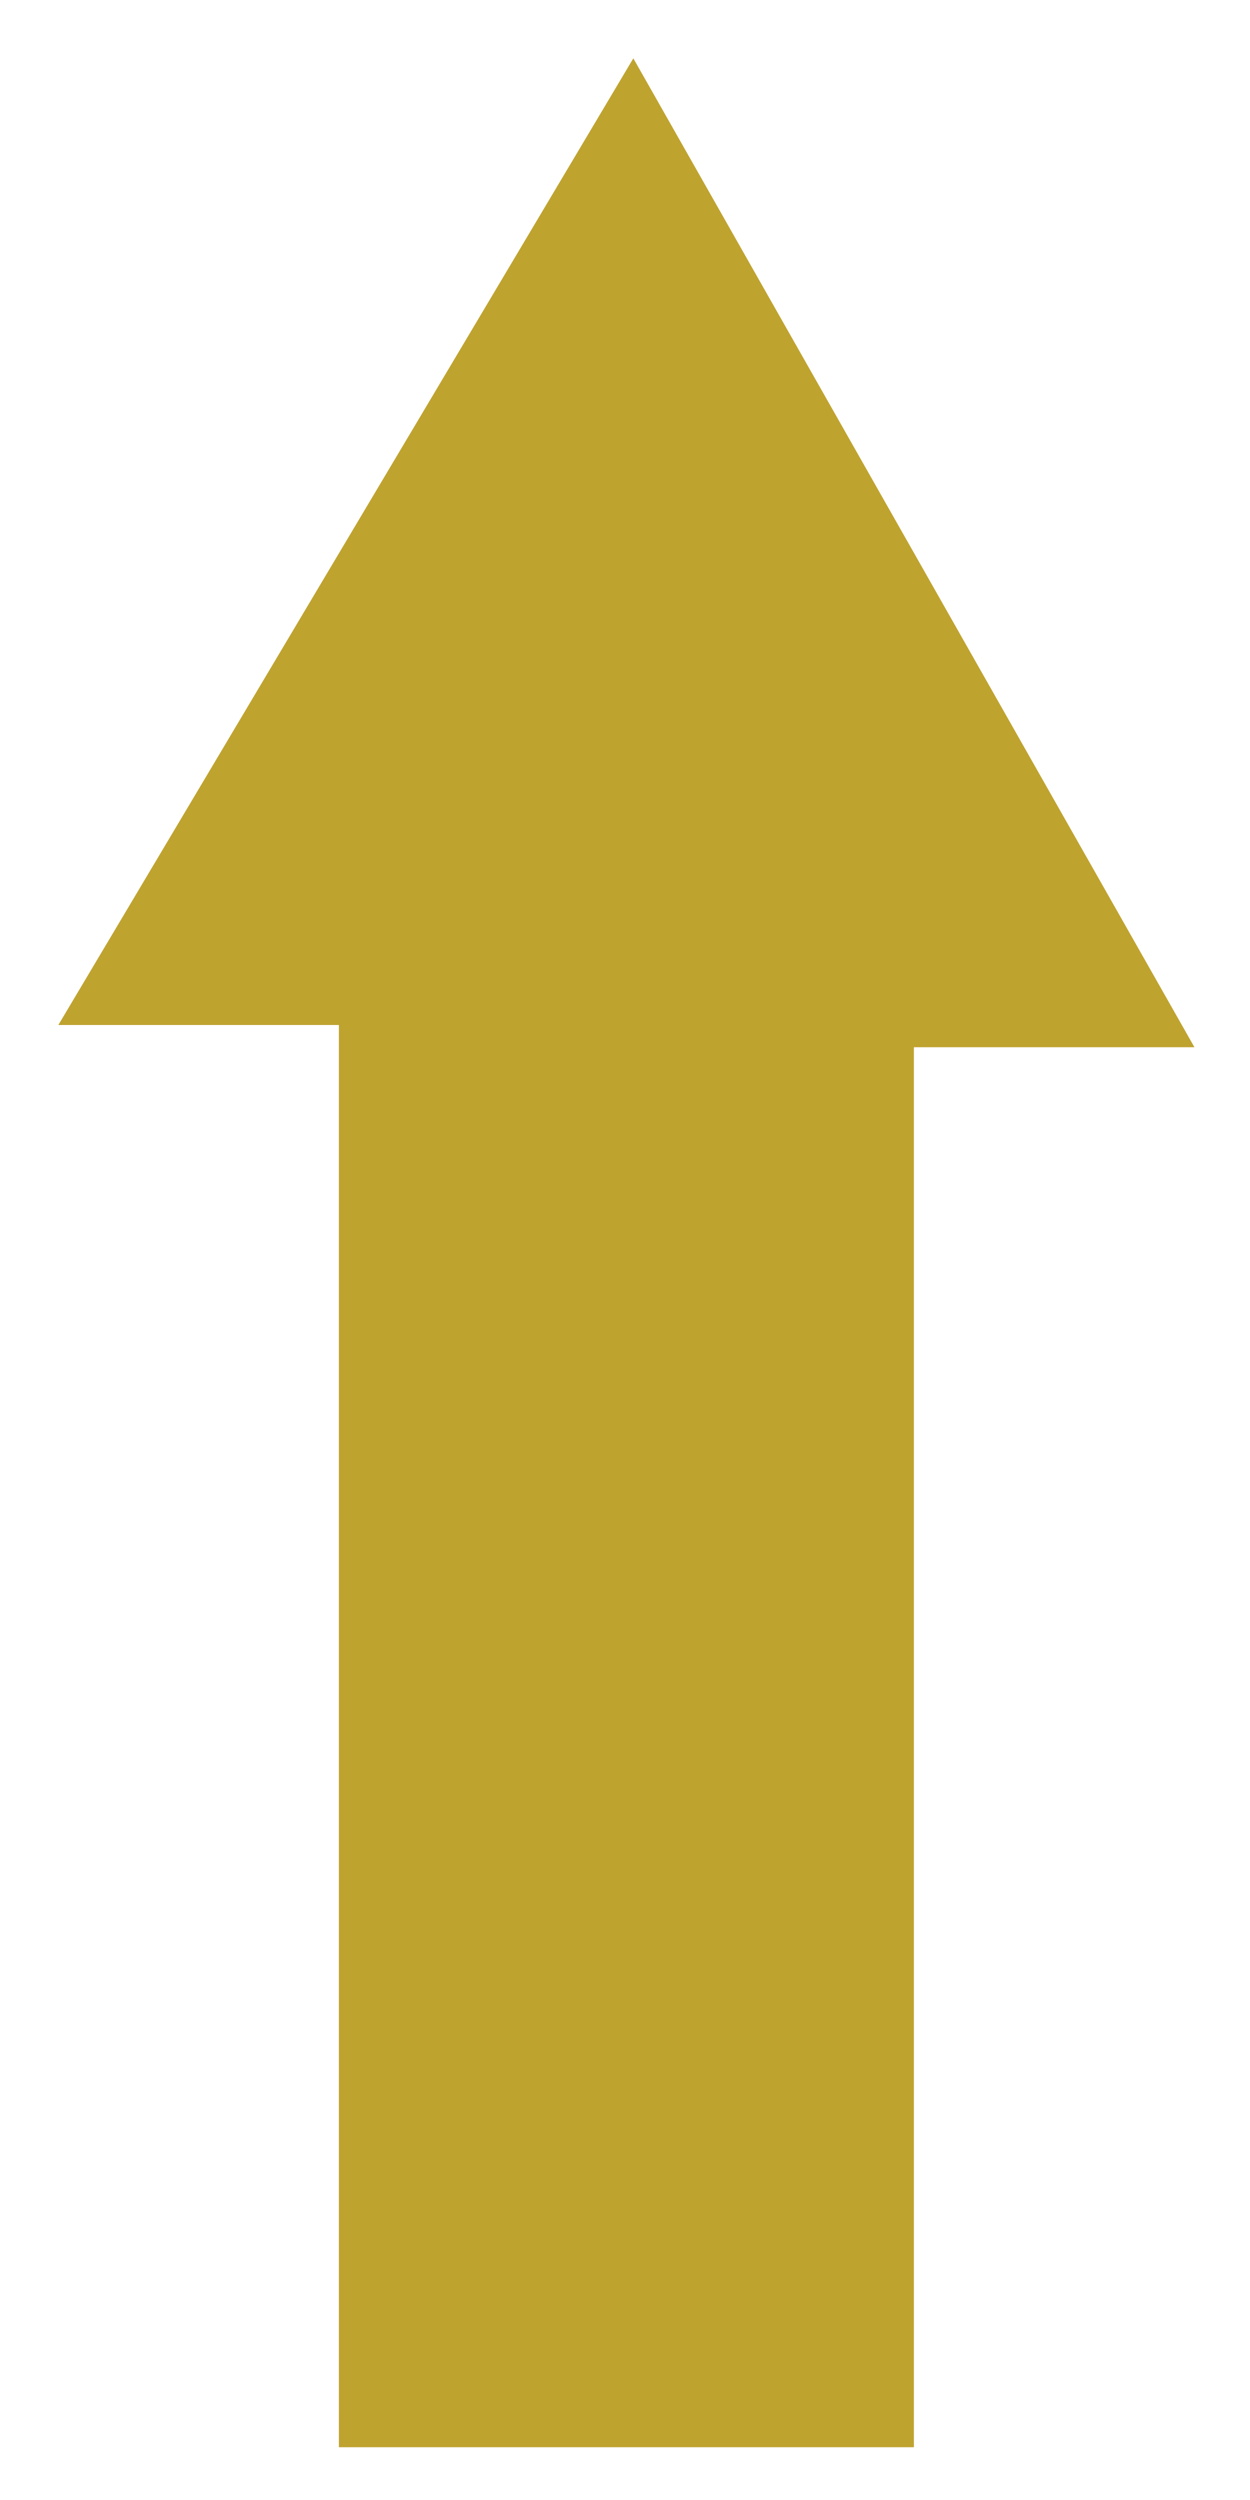 <?xml version="1.0" encoding="UTF-8"?>
<svg xmlns="http://www.w3.org/2000/svg" xmlns:xlink="http://www.w3.org/1999/xlink" version="1.1" id="Layer_1" x="0px" y="0px" width="45" height="90" viewBox="0 0 45 90" style="enable-background:new 0 0 45 90;" xml:space="preserve">
<style type="text/css">
	.st0{fill:#BFA32F;}
</style>
<polygon class="st0" points="2.1,36.9 12.2,36.9 12.2,88.1 32.9,88.1 32.9,37.7 43,37.7 22.8,2.1 "></polygon>
</svg>
